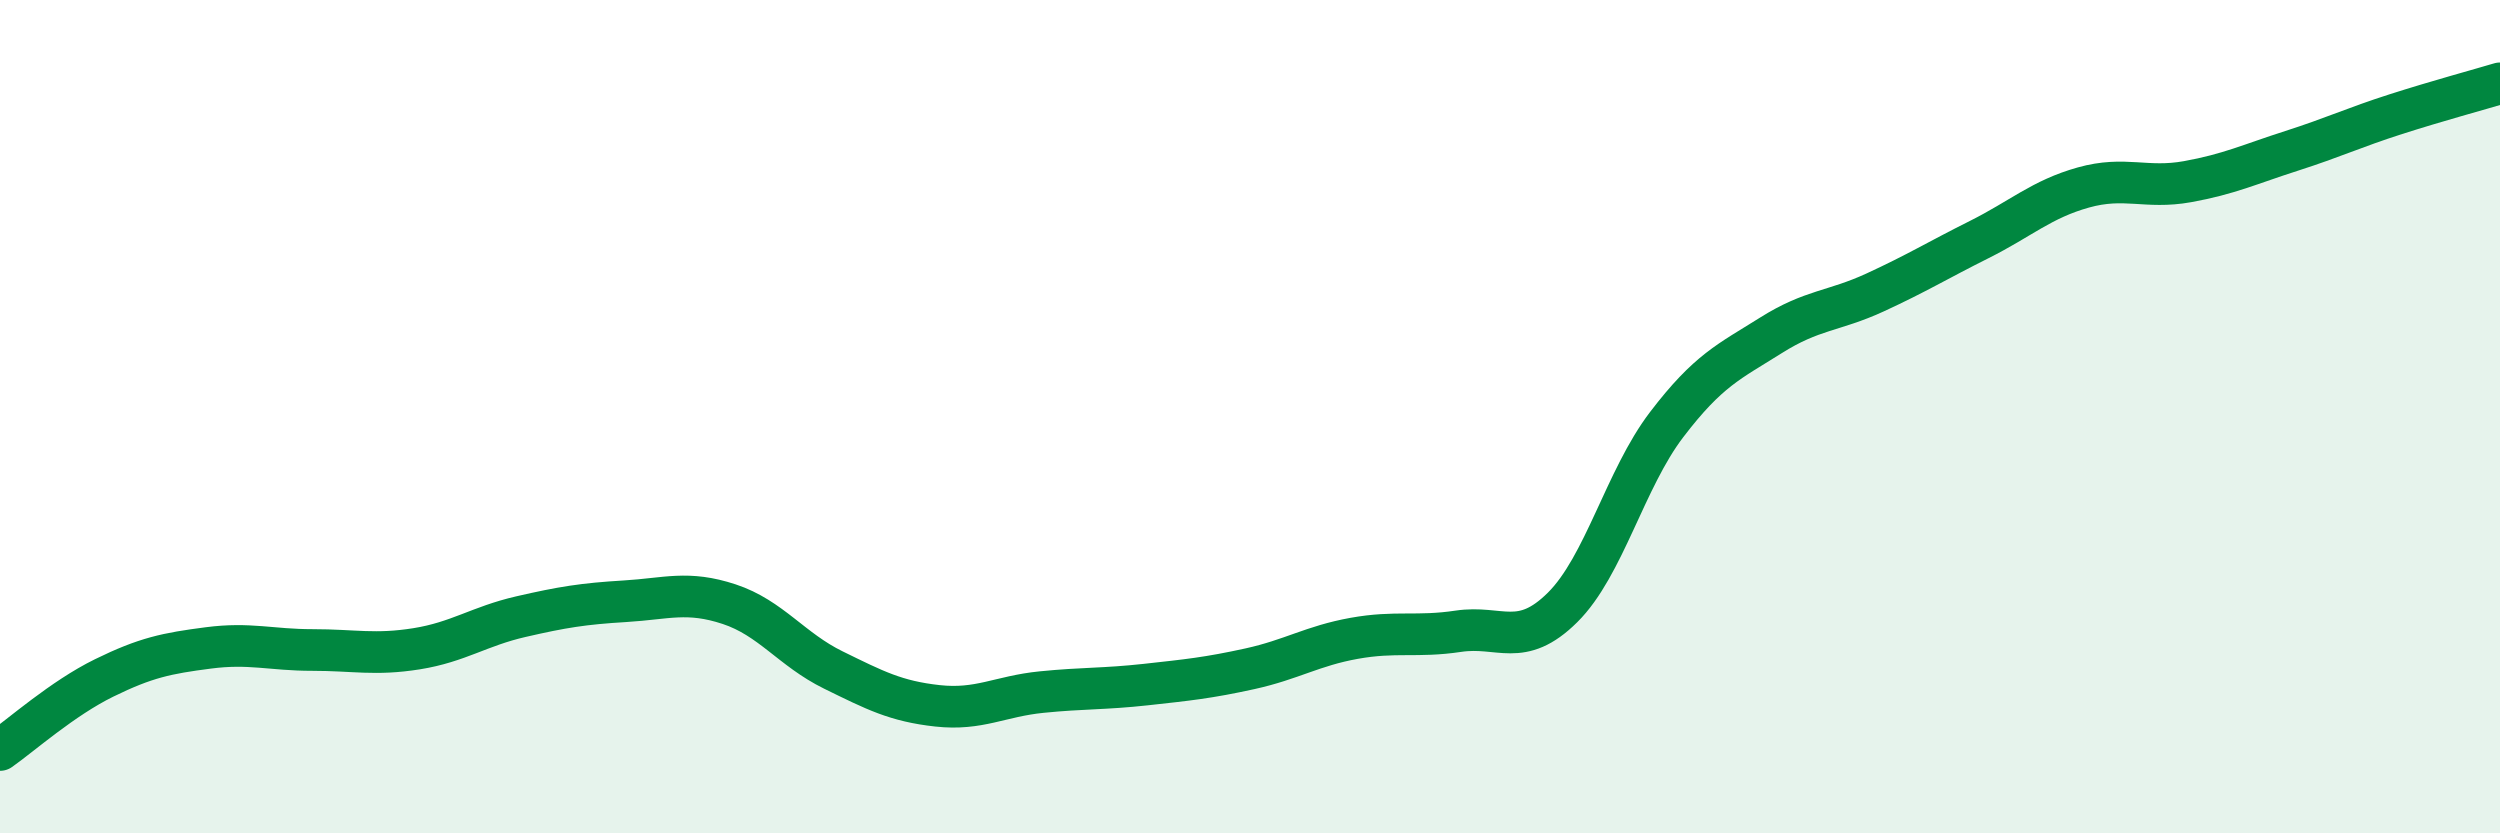 
    <svg width="60" height="20" viewBox="0 0 60 20" xmlns="http://www.w3.org/2000/svg">
      <path
        d="M 0,18 C 0.5,17.65 1.5,16.76 2.5,16.27 C 3.5,15.78 4,15.68 5,15.55 C 6,15.42 6.5,15.6 7.5,15.6 C 8.5,15.6 9,15.73 10,15.57 C 11,15.41 11.5,15.03 12.5,14.8 C 13.5,14.57 14,14.49 15,14.43 C 16,14.37 16.5,14.17 17.5,14.5 C 18.5,14.83 19,15.59 20,16.08 C 21,16.57 21.5,16.83 22.5,16.94 C 23.5,17.05 24,16.71 25,16.61 C 26,16.51 26.5,16.54 27.5,16.43 C 28.5,16.32 29,16.27 30,16.05 C 31,15.83 31.5,15.5 32.5,15.32 C 33.5,15.14 34,15.3 35,15.15 C 36,15 36.5,15.57 37.5,14.58 C 38.5,13.59 39,11.5 40,10.19 C 41,8.88 41.5,8.68 42.5,8.05 C 43.5,7.42 44,7.48 45,7.02 C 46,6.56 46.5,6.25 47.5,5.75 C 48.5,5.25 49,4.78 50,4.5 C 51,4.22 51.5,4.54 52.5,4.36 C 53.5,4.18 54,3.94 55,3.62 C 56,3.3 56.5,3.06 57.5,2.74 C 58.5,2.42 59.5,2.15 60,2L60 20L0 20Z"
        fill="#008740"
        opacity="0.1"
        stroke-linecap="round"
        stroke-linejoin="round"
      />
      <path
        d="M 0,18 C 0.5,17.65 1.5,16.76 2.5,16.27 C 3.5,15.78 4,15.68 5,15.55 C 6,15.42 6.5,15.6 7.5,15.6 C 8.5,15.6 9,15.73 10,15.57 C 11,15.41 11.5,15.03 12.5,14.8 C 13.5,14.57 14,14.49 15,14.43 C 16,14.37 16.5,14.17 17.5,14.5 C 18.5,14.83 19,15.59 20,16.08 C 21,16.57 21.5,16.83 22.5,16.94 C 23.5,17.05 24,16.71 25,16.61 C 26,16.51 26.5,16.54 27.5,16.43 C 28.5,16.32 29,16.27 30,16.05 C 31,15.83 31.5,15.5 32.5,15.32 C 33.5,15.14 34,15.3 35,15.15 C 36,15 36.5,15.57 37.5,14.58 C 38.5,13.59 39,11.5 40,10.19 C 41,8.88 41.5,8.68 42.5,8.05 C 43.5,7.42 44,7.48 45,7.02 C 46,6.56 46.5,6.25 47.5,5.75 C 48.5,5.25 49,4.78 50,4.5 C 51,4.22 51.5,4.54 52.5,4.36 C 53.5,4.18 54,3.94 55,3.62 C 56,3.3 56.5,3.06 57.5,2.74 C 58.5,2.42 59.5,2.15 60,2"
        stroke="#008740"
        stroke-width="1"
        fill="none"
        stroke-linecap="round"
        stroke-linejoin="round"
      />
    </svg>
  